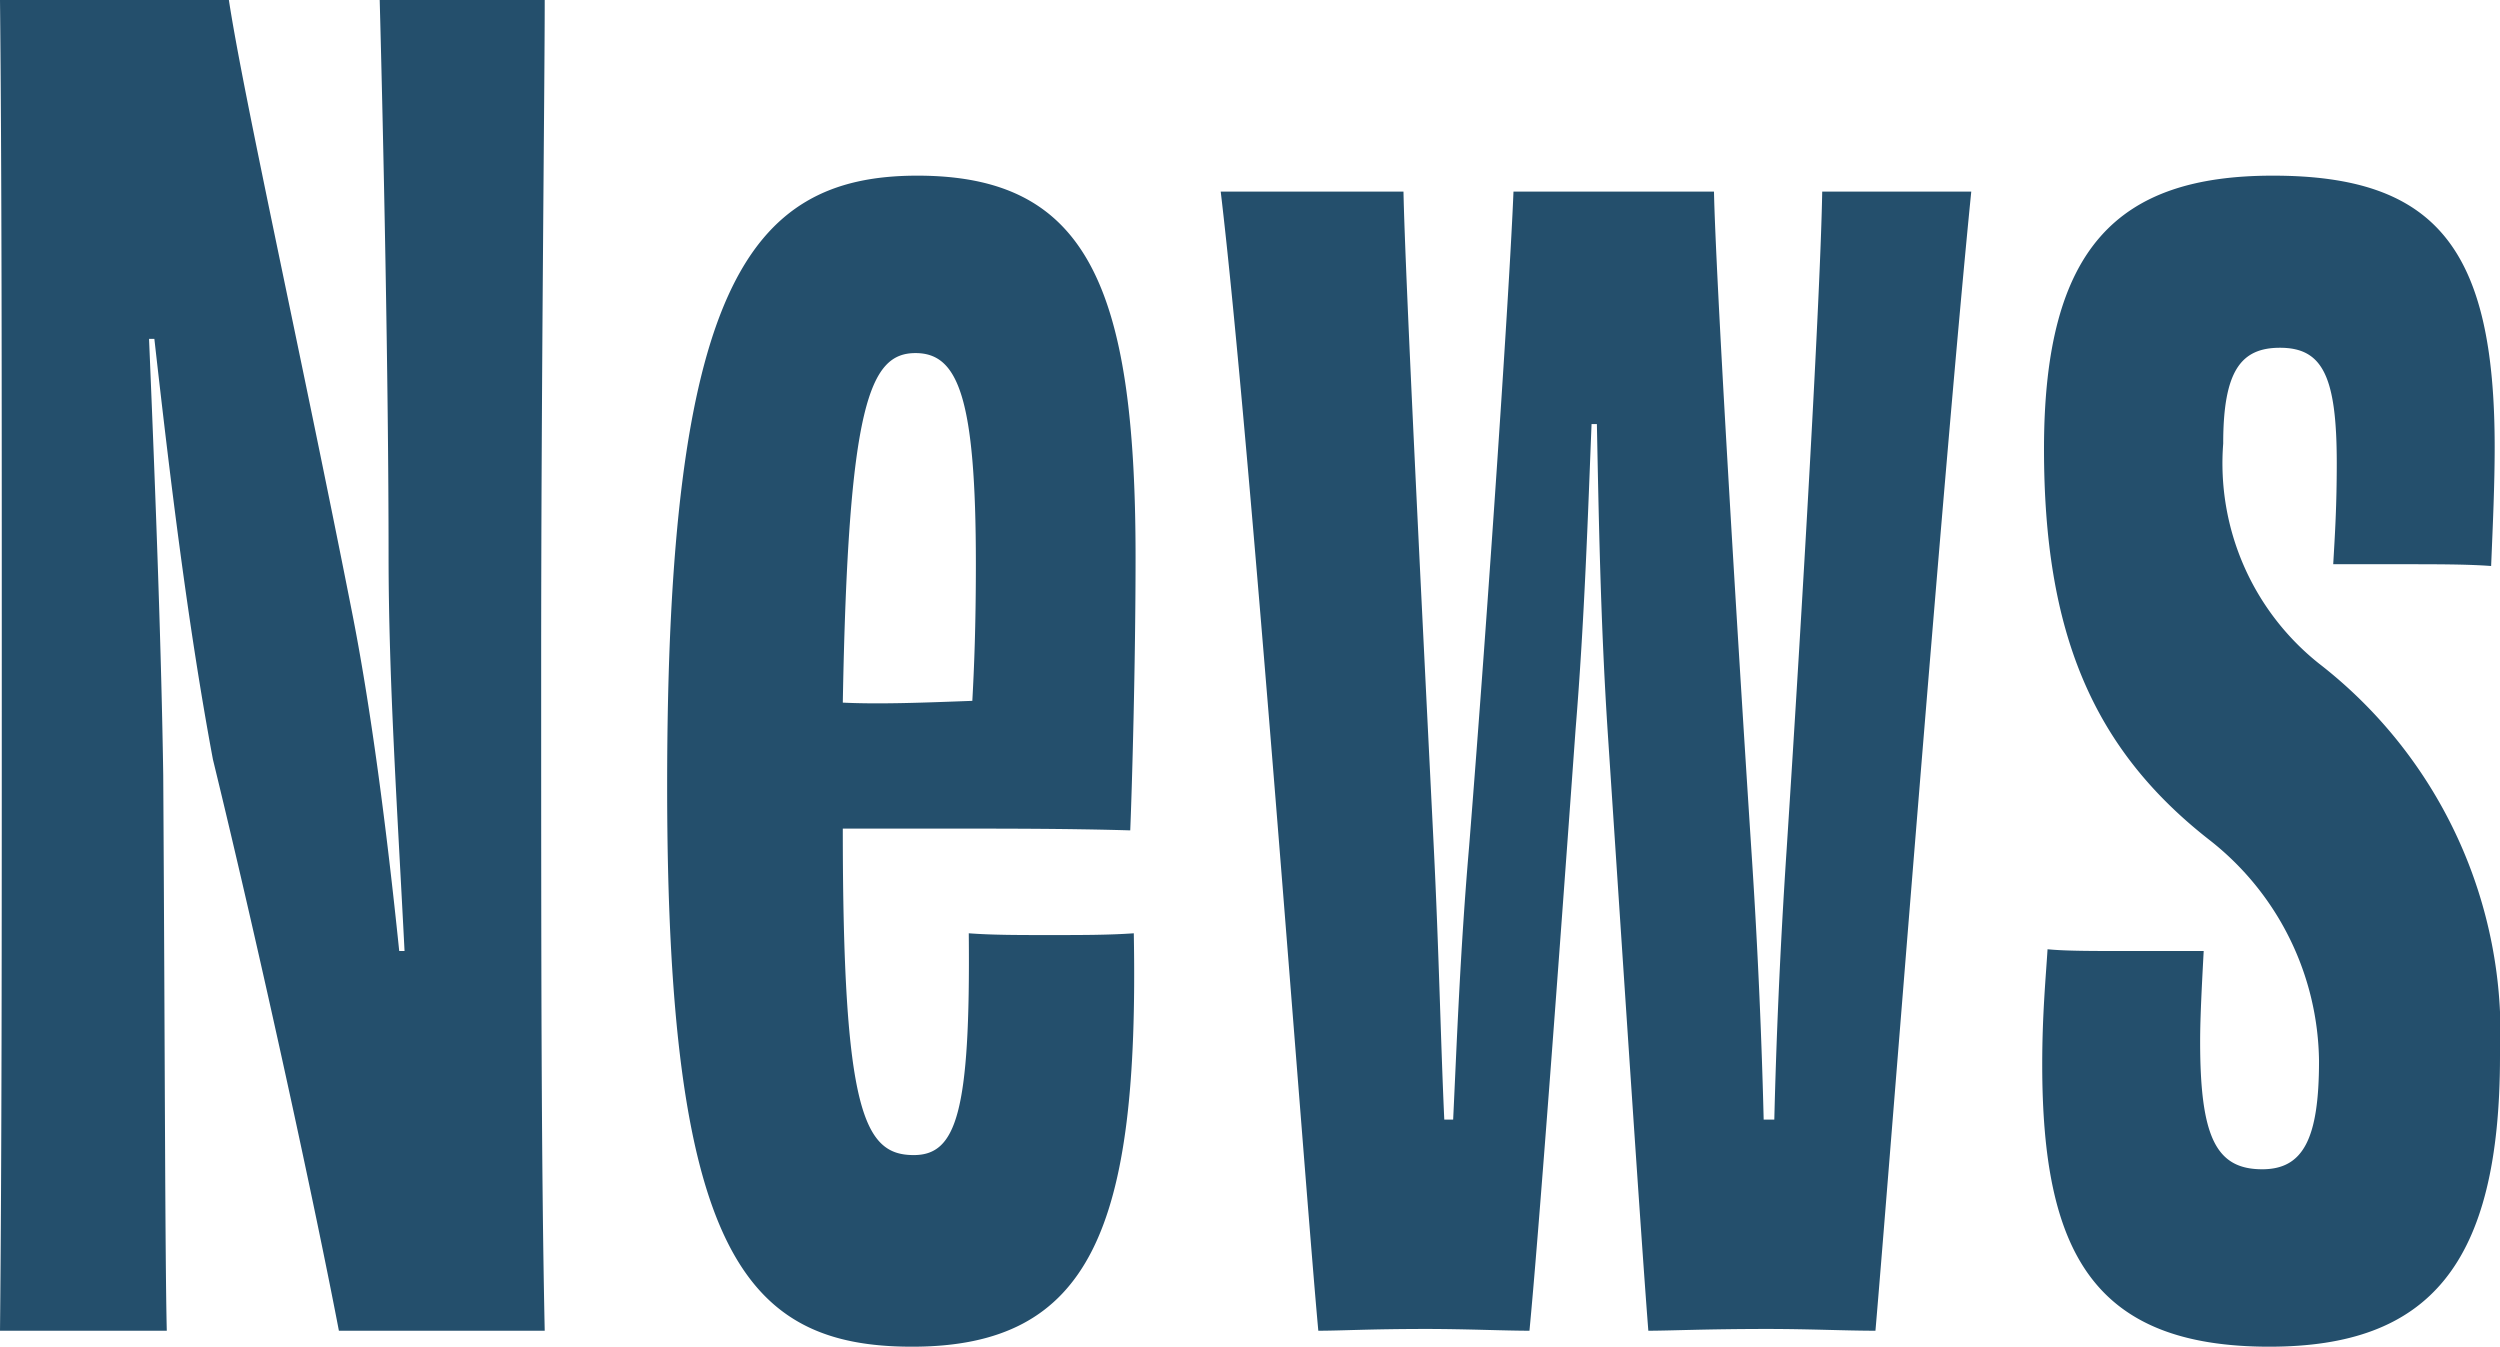 <svg xmlns="http://www.w3.org/2000/svg" width="42.27" height="22.77" viewBox="0 0 42.27 22.77">
  <path id="パス_18873" data-name="パス 18873" d="M7.26-22.5c.06,2.25.15,6.42.15,9.39,0,2.1.15,4.32.27,6.69H7.59c-.21-2.04-.48-4.14-.81-5.79-.84-4.26-1.83-8.7-2.07-10.29H.84c.03,2.85.03,6.48.03,11.25C.87-6.45.87-2.97.84,0H3.66c-.03-1.26-.03-4.53-.06-9.39-.03-2.01-.12-4.53-.24-7.38h.09c.27,2.4.57,4.86.99,7.11C5.28-6.21,6.18-2.04,6.57,0h3.48c-.06-2.85-.06-6.24-.06-11.28,0-4.77.06-9.72.06-11.22Zm9.06,5.97c.72,0,1.02.75,1.02,3.57,0,1.05-.03,1.77-.06,2.31-.81.03-1.56.06-2.19.03C15.18-15.66,15.54-16.53,16.32-16.53Zm2.25,9.84c-.51,0-.96,0-1.35-.03.03,3.03-.21,3.75-.93,3.75-.84,0-1.2-.72-1.2-5.52h1.83c.93,0,2.01,0,3.03.03.03-.72.09-2.82.09-4.62,0-4.62-.84-6.45-3.69-6.45-2.88,0-4.23,1.95-4.23,10.32,0,7.83,1.29,9.48,4.14,9.48,3.03,0,3.84-2.01,3.75-6.99C19.59-6.69,19.14-6.69,18.57-6.69ZM31.65-19.26c-.03,1.74-.33,6.93-.6,11.1-.12,1.8-.18,3.36-.21,4.59h-.18c-.03-1.23-.09-2.79-.21-4.59-.27-4.17-.6-9.69-.63-11.1H26.43c-.06,1.53-.42,6.93-.75,11.07-.15,1.74-.21,3.36-.27,4.62h-.15c-.06-1.29-.09-2.85-.18-4.65-.21-4.23-.48-9.6-.51-11.04H21.48C21.99-14.97,22.89-2.61,23.13,0c.39,0,.87-.03,1.83-.03.66,0,1.32.03,1.74.03.15-1.56.48-6,.78-10.17.15-1.83.21-3.66.27-5.16h.09c.03,1.5.06,3.3.18,5.16.27,4.08.57,8.64.69,10.17.36,0,.99-.03,2.01-.03.72,0,1.32.03,1.83.03.21-2.43,1.14-14.46,1.62-19.26ZM36.84-6.42c-.63,0-1.08,0-1.38-.03-.03.48-.09,1.11-.09,1.95,0,3.18.87,4.77,3.84,4.77,2.7,0,3.9-1.38,3.9-4.92a7.913,7.913,0,0,0-3.06-6.63A4.326,4.326,0,0,1,38.43-15c0-1.23.3-1.62.96-1.62.72,0,.96.48.96,1.95,0,.72-.03,1.2-.06,1.71h1.2c.54,0,1.08,0,1.47.03.03-.72.06-1.38.06-2.01,0-3.36-.99-4.59-3.75-4.59-2.61,0-3.87,1.2-3.87,4.62,0,3.09.81,5.07,2.82,6.63a4.812,4.812,0,0,1,1.83,3.72c0,1.32-.27,1.83-.96,1.83-.78,0-1.05-.54-1.05-2.16,0-.42.03-.96.06-1.53Z" transform="translate(-0.84 22.5)" fill="#244f6c"/>
</svg>
